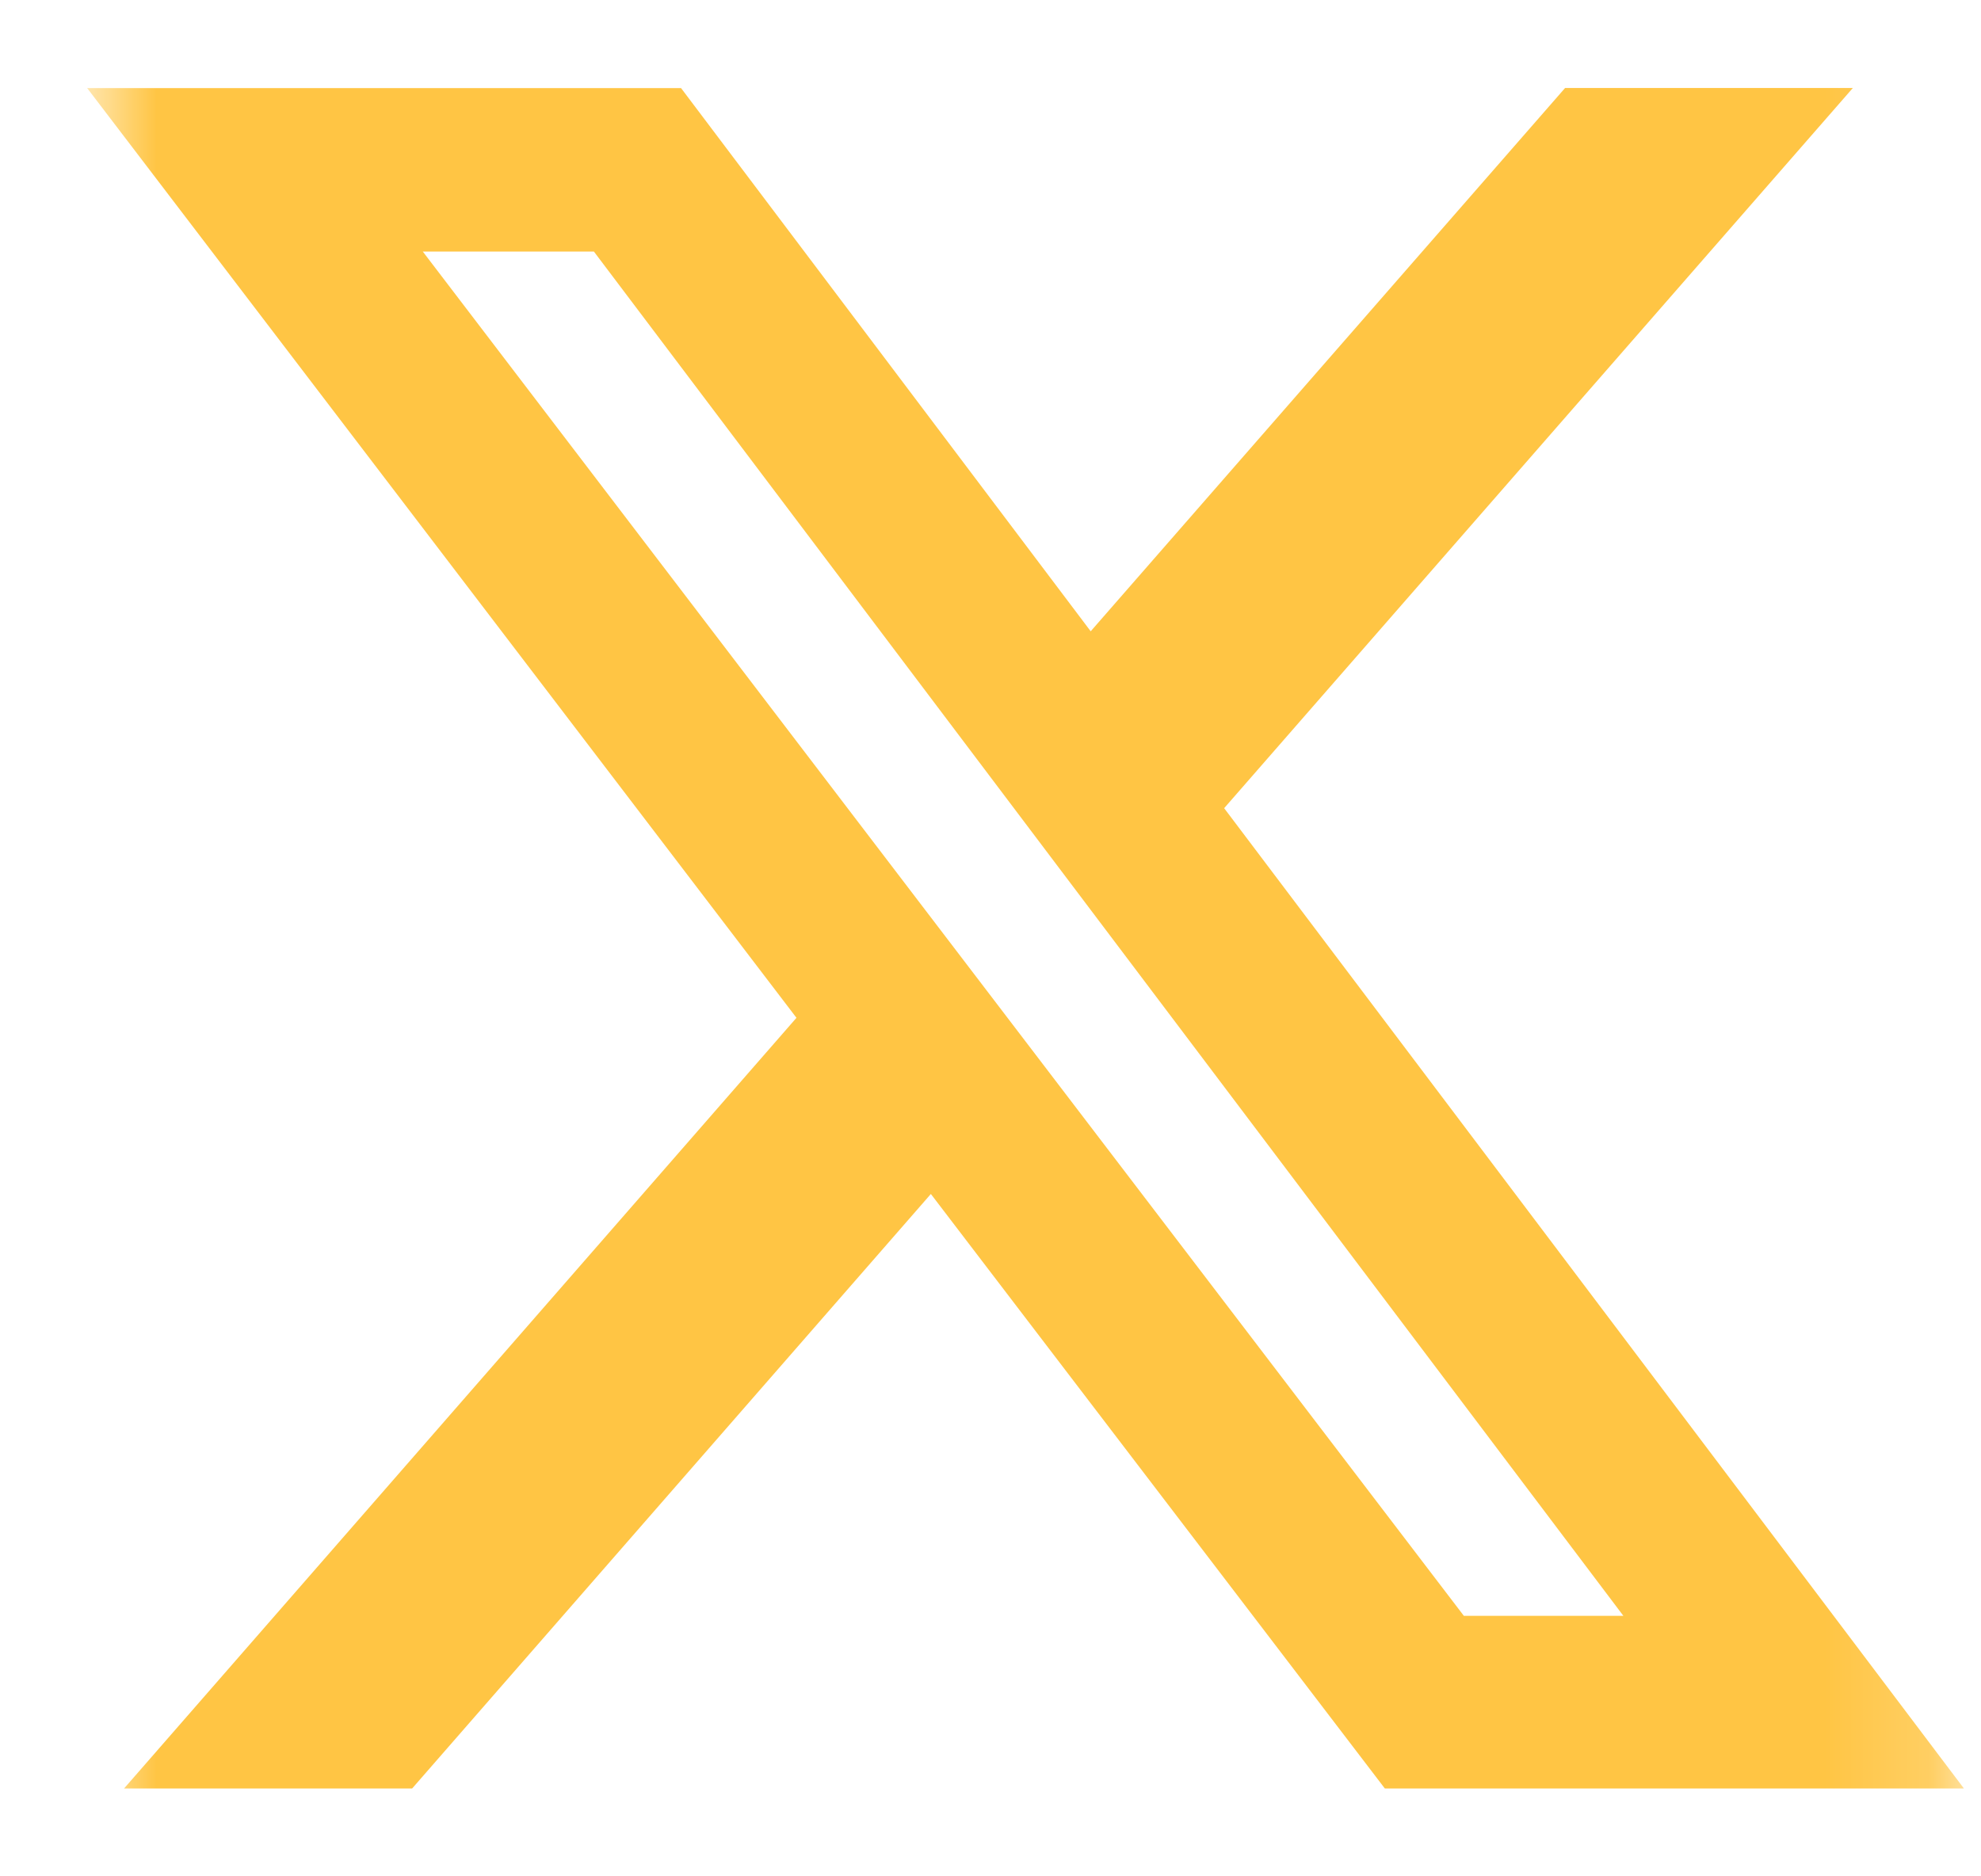 <svg width="19" height="18" viewBox="0 0 19 18" fill="none" xmlns="http://www.w3.org/2000/svg">
<g clip-path="url(#clip0_209_2873)">
<mask id="mask0_209_2873" style="mask-type:luminance" maskUnits="userSpaceOnUse" x="0" y="0" width="19" height="18">
<path d="M0.836 0H18.836V18H0.836V0Z" fill="white"/>
</mask>
<g mask="url(#mask0_209_2873)">
<path d="M15.011 0.844H17.771L11.741 7.753L18.836 17.157H13.282L8.928 11.454L3.953 17.157H1.19L7.639 9.764L0.836 0.845H6.532L10.461 6.056L15.011 0.844ZM14.04 15.501H15.57L5.696 2.413H4.055L14.04 15.501Z" fill="#FFC544"/>
</g>
</g>
<defs>
<clipPath id="clip0_209_2873">
<rect width="18" height="18" fill="white" transform="translate(0.836)"/>
</clipPath>
</defs>
</svg>
